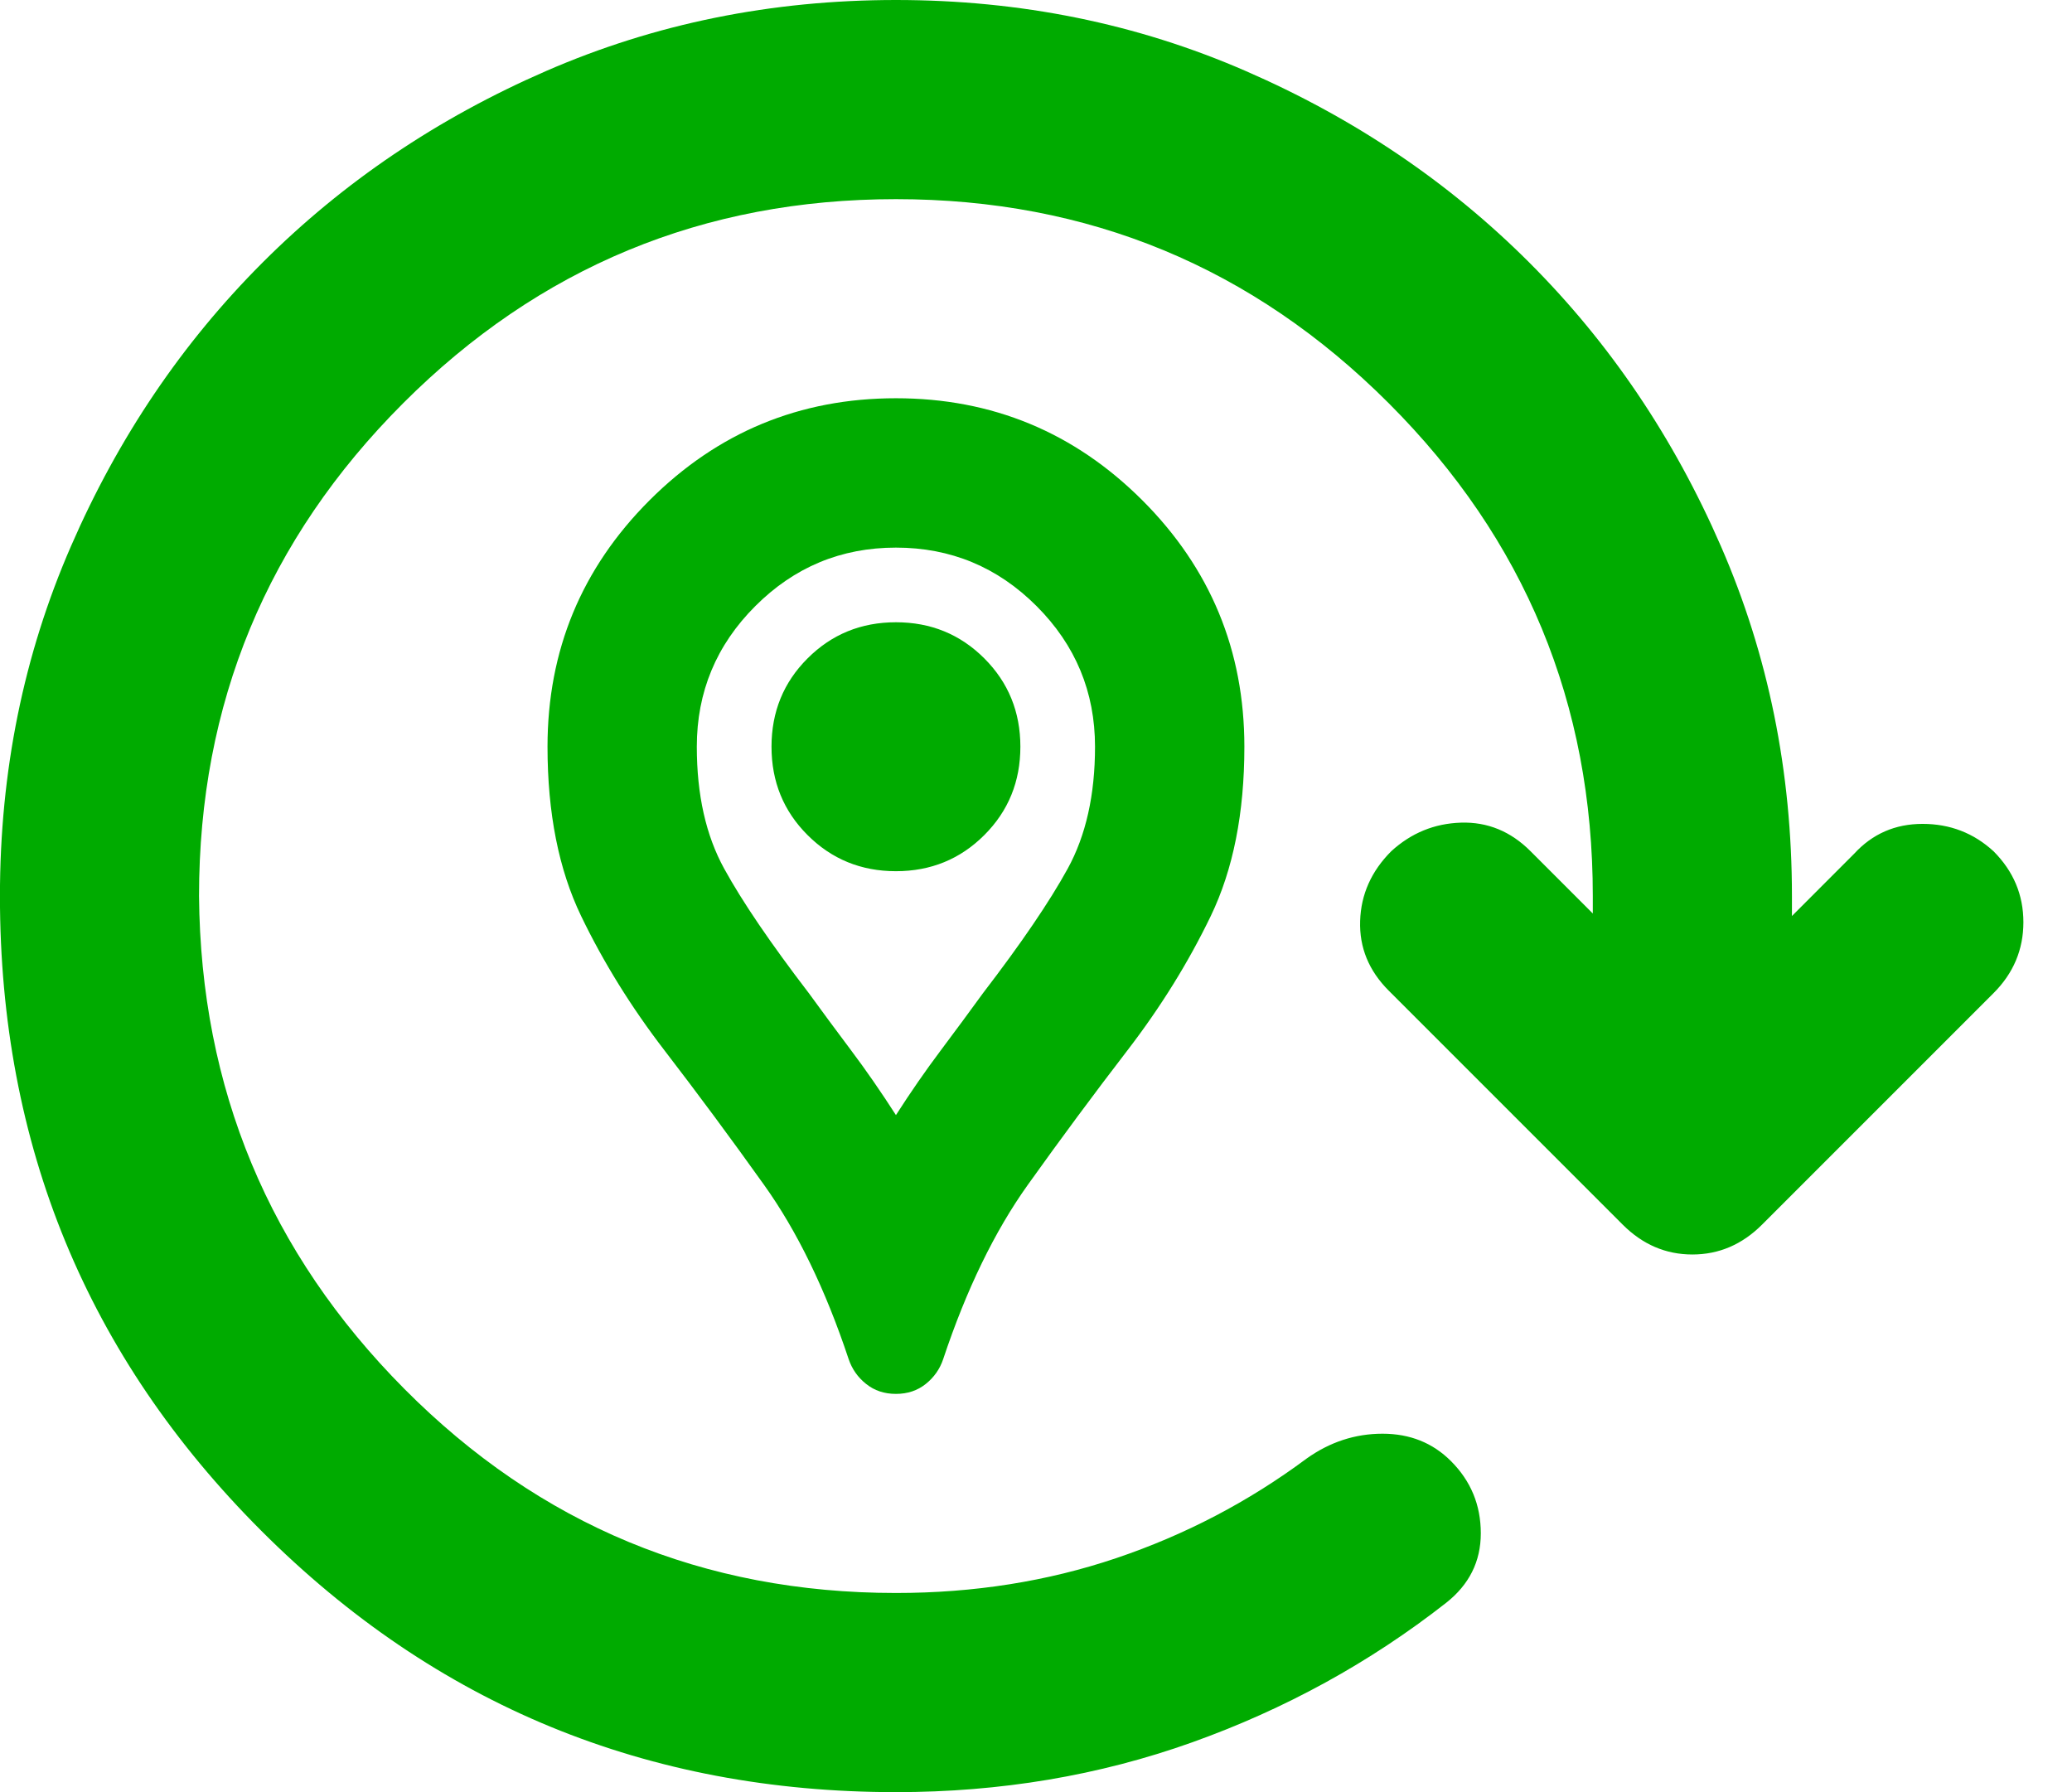 <svg width="37" height="32" viewBox="0 0 37 32" fill="none" xmlns="http://www.w3.org/2000/svg">
<path d="M15.999 24.889C15.791 24.889 15.614 24.83 15.466 24.711C15.317 24.593 15.214 24.444 15.154 24.267C14.74 23.022 14.236 21.985 13.643 21.156C13.051 20.326 12.458 19.526 11.866 18.756C11.273 17.985 10.777 17.185 10.377 16.356C9.977 15.526 9.777 14.518 9.777 13.333C9.777 11.615 10.384 10.148 11.599 8.933C12.814 7.719 14.28 7.111 15.999 7.111C17.717 7.111 19.184 7.719 20.399 8.933C21.614 10.148 22.221 11.615 22.221 13.333C22.221 14.518 22.021 15.526 21.621 16.356C21.221 17.185 20.725 17.985 20.132 18.756C19.54 19.526 18.947 20.326 18.354 21.156C17.762 21.985 17.258 23.022 16.843 24.267C16.784 24.444 16.68 24.593 16.532 24.711C16.384 24.83 16.206 24.889 15.999 24.889ZM15.999 19.911C16.265 19.496 16.532 19.111 16.799 18.756C17.066 18.4 17.317 18.059 17.554 17.733C18.236 16.844 18.74 16.104 19.066 15.511C19.391 14.918 19.554 14.193 19.554 13.333C19.554 12.356 19.206 11.518 18.51 10.822C17.814 10.126 16.977 9.778 15.999 9.778C15.021 9.778 14.184 10.126 13.488 10.822C12.791 11.518 12.443 12.356 12.443 13.333C12.443 14.193 12.606 14.918 12.932 15.511C13.258 16.104 13.762 16.844 14.443 17.733C14.68 18.059 14.932 18.4 15.199 18.756C15.466 19.111 15.732 19.496 15.999 19.911ZM15.999 15.556C16.621 15.556 17.147 15.341 17.577 14.911C18.006 14.482 18.221 13.956 18.221 13.333C18.221 12.711 18.006 12.185 17.577 11.756C17.147 11.326 16.621 11.111 15.999 11.111C15.377 11.111 14.851 11.326 14.421 11.756C13.991 12.185 13.777 12.711 13.777 13.333C13.777 13.956 13.991 14.482 14.421 14.911C14.851 15.341 15.377 15.556 15.999 15.556ZM15.999 32C11.554 32 7.777 30.444 4.666 27.333C1.554 24.222 -0.001 20.444 -0.001 16C-0.001 13.778 0.421 11.696 1.266 9.756C2.11 7.815 3.251 6.126 4.688 4.689C6.125 3.252 7.814 2.111 9.754 1.267C11.695 0.422 13.777 0 15.999 0C18.221 0 20.303 0.422 22.243 1.267C24.184 2.111 25.873 3.252 27.31 4.689C28.747 6.126 29.888 7.815 30.732 9.756C31.577 11.696 31.999 13.778 31.999 16V16.356L33.11 15.244C33.436 14.889 33.843 14.711 34.332 14.711C34.821 14.711 35.243 14.874 35.599 15.2C35.954 15.556 36.132 15.978 36.132 16.467C36.132 16.956 35.954 17.378 35.599 17.733L31.465 21.867C31.11 22.222 30.695 22.4 30.221 22.4C29.747 22.4 29.332 22.222 28.977 21.867L24.799 17.689C24.443 17.333 24.273 16.919 24.288 16.444C24.303 15.97 24.488 15.556 24.843 15.2C25.199 14.874 25.614 14.704 26.088 14.689C26.562 14.674 26.977 14.844 27.332 15.2L28.443 16.311V16C28.443 12.563 27.229 9.63 24.799 7.2C22.369 4.77 19.436 3.556 15.999 3.556C12.562 3.556 9.628 4.77 7.199 7.2C4.769 9.63 3.554 12.563 3.554 16C3.584 19.437 4.806 22.37 7.221 24.8C9.636 27.23 12.562 28.444 15.999 28.444C17.391 28.444 18.703 28.237 19.932 27.822C21.162 27.407 22.295 26.815 23.332 26.044C23.747 25.748 24.199 25.6 24.688 25.6C25.177 25.6 25.584 25.763 25.91 26.089C26.265 26.444 26.443 26.874 26.443 27.378C26.443 27.881 26.236 28.296 25.821 28.622C24.458 29.689 22.947 30.518 21.288 31.111C19.628 31.704 17.866 32 15.999 32Z" fill="#00AB00"/>
</svg>
